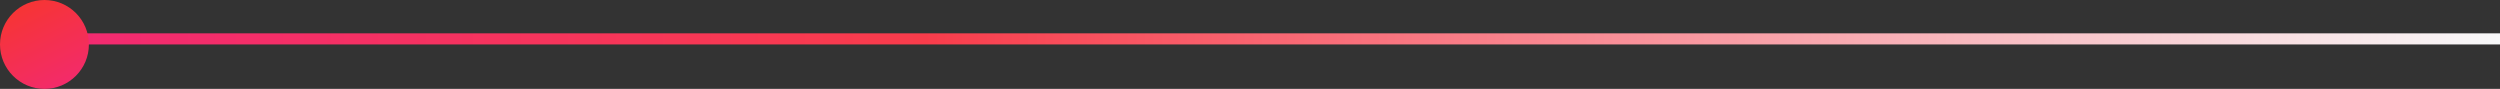 <svg width="225" height="8" viewBox="0 0 225 8" fill="none" xmlns="http://www.w3.org/2000/svg">
<rect x="0" y="0" width="225" height="8" fill="#333333" stroke="none"/>
<line x1="2" y1="3.5" x2="225" y2="3.5" stroke="url(#paint0_linear_4_324)"/>
<circle cx="4" cy="4" r="4" fill="url(#paint1_linear_4_324)"/>
<defs>
<linearGradient id="paint0_linear_4_324" x1="2" y1="4.5" x2="225" y2="4.5" gradientUnits="userSpaceOnUse">
<stop stop-color="#F22973"/>
<stop offset="0.364" stop-color="#F93C4B"/>
<stop offset="1" stop-color="#F8F9FA"/>
</linearGradient>
<linearGradient id="paint1_linear_4_324" x1="4" y1="1.19209e-07" x2="8" y2="8" gradientUnits="userSpaceOnUse">
<stop stop-color="#F63437"/>
<stop offset="1" stop-color="#F22973"/>
</linearGradient>
</defs>
</svg>
